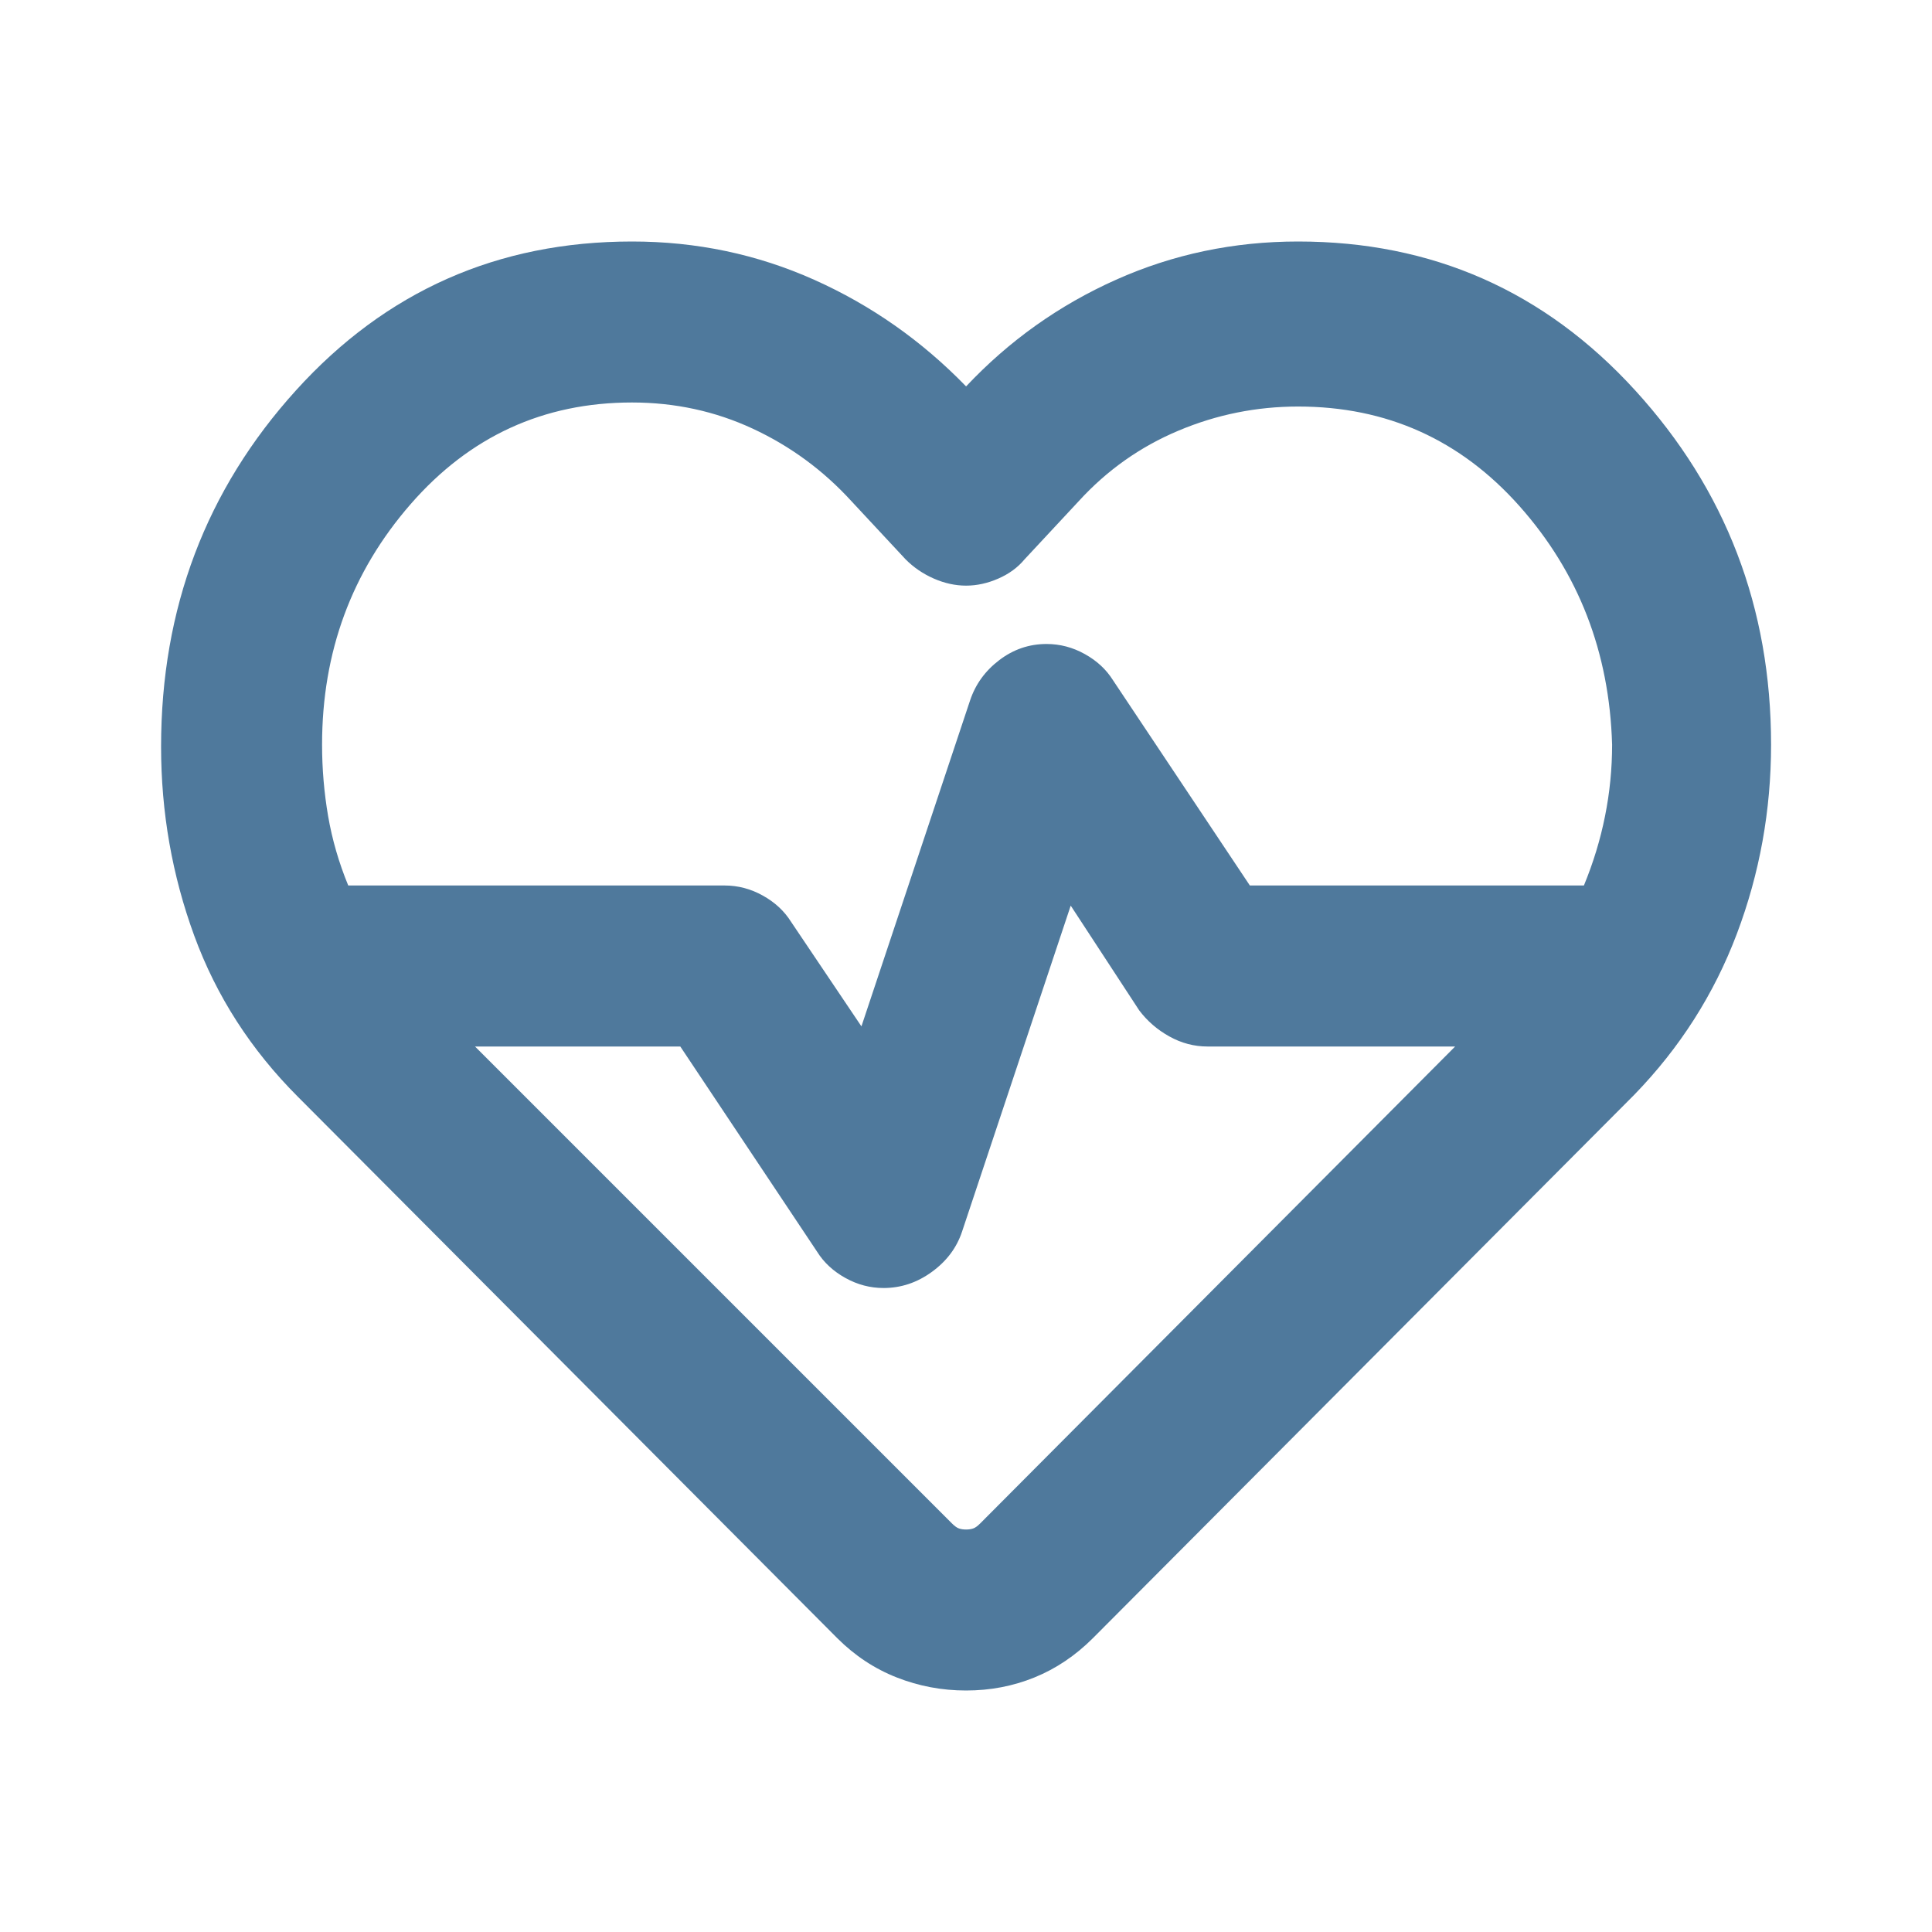 <svg width="64" height="64" viewBox="0 0 64 64" fill="none" xmlns="http://www.w3.org/2000/svg">
<mask id="mask0_8527_18484" style="mask-type:alpha" maskUnits="userSpaceOnUse" x="0" y="0" width="64" height="64">
<rect width="64" height="64" fill="#D9D9D9"/>
</mask>
<g mask="url(#mask0_8527_18484)">
<path d="M32.003 56C31.203 56 30.436 55.856 29.703 55.567C28.969 55.278 28.314 54.844 27.736 54.267L9.869 36.333C8.314 34.778 7.169 33 6.436 31C5.703 29 5.336 26.911 5.336 24.733C5.336 20.156 6.825 16.222 9.803 12.933C12.78 9.644 16.491 8 20.936 8C23.069 8 25.08 8.422 26.969 9.267C28.858 10.111 30.536 11.289 32.003 12.8C33.425 11.289 35.08 10.111 36.969 9.267C38.858 8.422 40.869 8 43.003 8C47.447 8 51.169 9.644 54.169 12.933C57.169 16.222 58.669 20.133 58.669 24.667C58.669 26.844 58.291 28.933 57.536 30.933C56.78 32.933 55.647 34.711 54.136 36.267L36.203 54.267C35.625 54.844 34.98 55.278 34.269 55.567C33.558 55.856 32.803 56 32.003 56ZM34.669 21.333C35.114 21.333 35.536 21.444 35.936 21.667C36.336 21.889 36.647 22.178 36.869 22.533L41.403 29.333H52.469C52.78 28.578 53.014 27.811 53.169 27.033C53.325 26.256 53.403 25.467 53.403 24.667C53.314 21.6 52.291 18.967 50.336 16.767C48.38 14.567 45.936 13.467 43.003 13.467C41.625 13.467 40.303 13.733 39.036 14.267C37.769 14.8 36.669 15.578 35.736 16.6L33.936 18.533C33.714 18.8 33.425 19.011 33.069 19.167C32.714 19.322 32.358 19.4 32.003 19.4C31.647 19.4 31.291 19.322 30.936 19.167C30.58 19.011 30.269 18.8 30.003 18.533L28.203 16.6C27.269 15.578 26.18 14.778 24.936 14.2C23.692 13.622 22.358 13.333 20.936 13.333C18.003 13.333 15.558 14.456 13.603 16.7C11.647 18.944 10.669 21.6 10.669 24.667C10.669 25.467 10.736 26.256 10.869 27.033C11.003 27.811 11.225 28.578 11.536 29.333H24.003C24.447 29.333 24.869 29.444 25.269 29.667C25.669 29.889 25.98 30.178 26.203 30.533L28.536 34L32.136 23.2C32.314 22.667 32.636 22.222 33.103 21.867C33.569 21.511 34.092 21.333 34.669 21.333ZM35.469 30L31.869 40.8C31.692 41.333 31.358 41.778 30.869 42.133C30.38 42.489 29.847 42.667 29.269 42.667C28.825 42.667 28.403 42.556 28.003 42.333C27.603 42.111 27.291 41.822 27.069 41.467L22.536 34.667H15.736L31.536 50.467C31.625 50.556 31.703 50.611 31.769 50.633C31.836 50.656 31.914 50.667 32.003 50.667C32.092 50.667 32.169 50.656 32.236 50.633C32.303 50.611 32.38 50.556 32.469 50.467L48.203 34.667H40.003C39.558 34.667 39.136 34.556 38.736 34.333C38.336 34.111 38.003 33.822 37.736 33.467L35.469 30Z" fill="#4F799C"/>
</g>
</svg>

